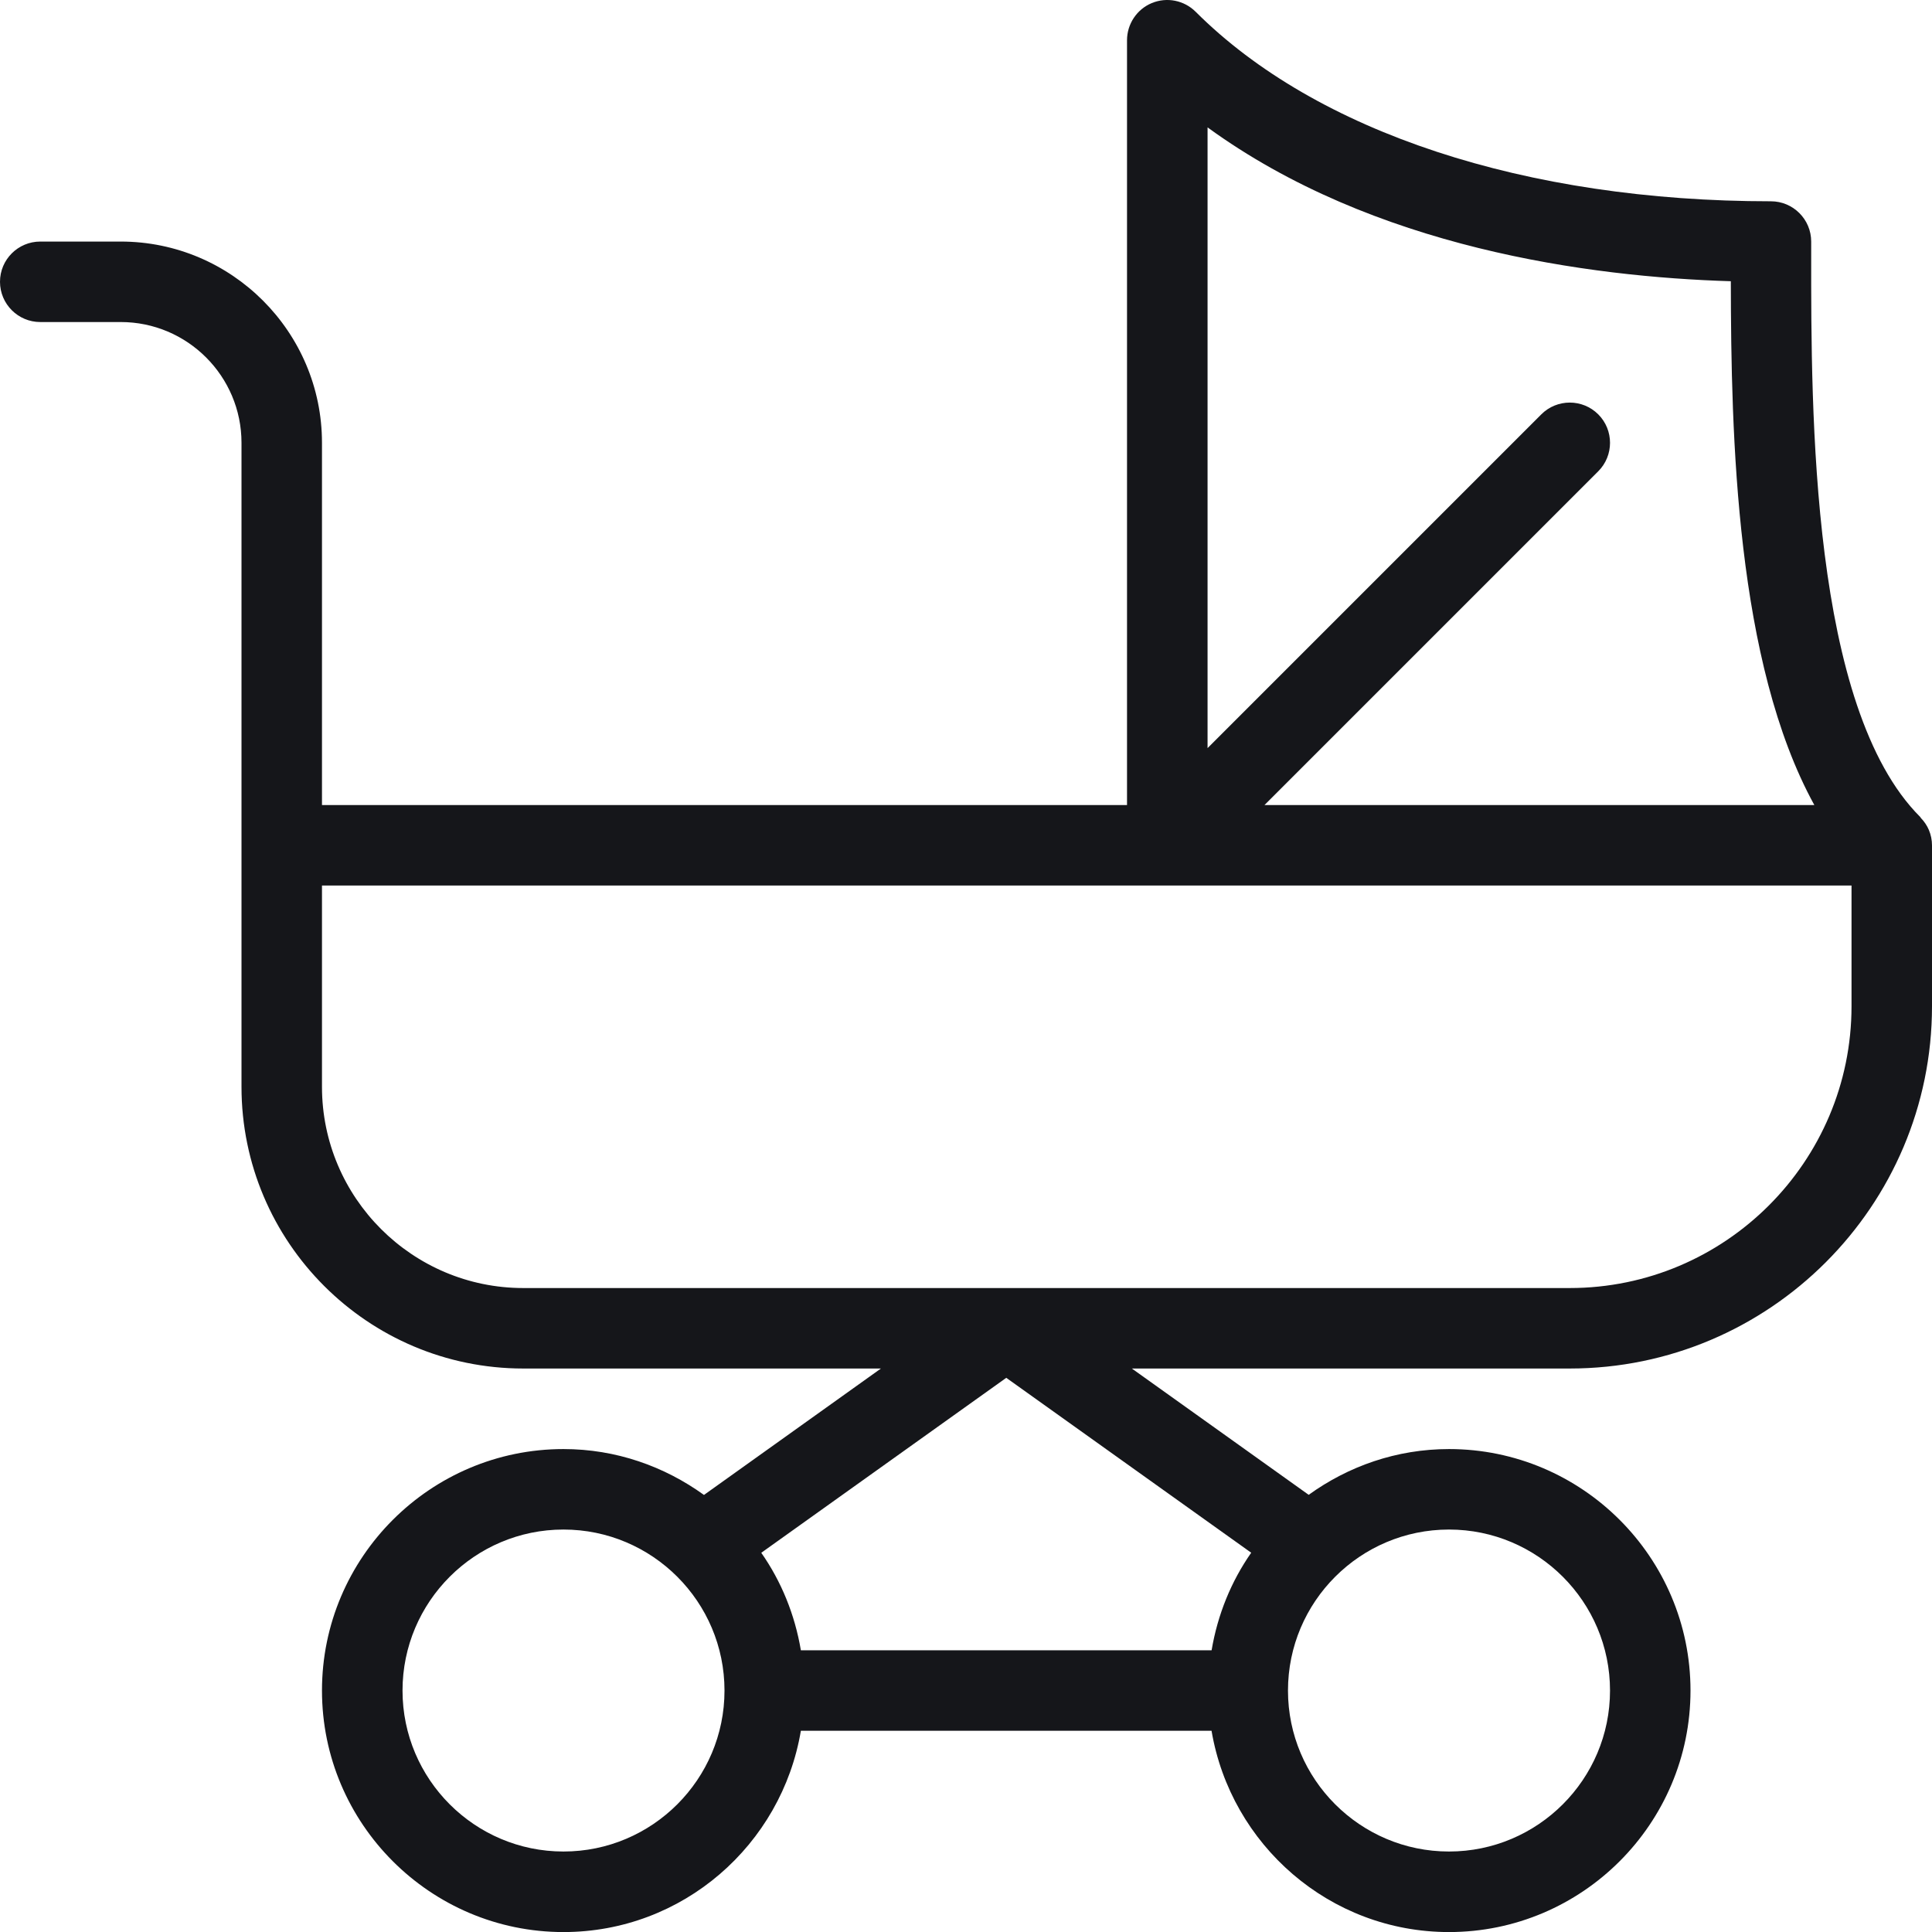 <svg role="presentation" width="32" height="32" viewBox="0 0 32 32" fill="none" xmlns="http://www.w3.org/2000/svg">
  <g clip-path="url(#clip0)">
    <path d="M31.948 13.746C31.917 13.673 31.872 13.607 31.817 13.55C31.812 13.545 31.811 13.537 31.804 13.531C29.995 11.722 29.997 6.837 29.999 4.211V4.001C29.999 3.633 29.7 3.334 29.332 3.334C25.272 3.334 21.799 2.19 19.804 0.195C19.613 0.005 19.328 -0.053 19.077 0.051C18.829 0.154 18.667 0.398 18.667 0.667V13.334H5.333V7.334C5.333 5.497 3.837 4.001 2 4.001H0.667C0.299 4.001 0 4.299 0 4.667C0 5.035 0.299 5.334 0.667 5.334H2C3.103 5.334 4 6.231 4 7.334V18.001C4 20.574 6.093 22.667 8.667 22.667H14.591L11.66 24.761C11.003 24.287 10.203 24.001 9.333 24.001C7.128 24.001 5.333 25.795 5.333 28.001C5.333 30.206 7.128 32.001 9.333 32.001C11.311 32.001 12.947 30.555 13.265 28.667H20.067C20.387 30.555 22.023 32.001 24 32.001C26.205 32.001 28 30.206 28 28.001C28 25.795 26.205 24.001 24 24.001C23.131 24.001 22.332 24.286 21.676 24.759L18.747 22.667H26C29.308 22.667 32 19.975 32 16.667V14.003C32 13.915 31.983 13.829 31.948 13.746ZM20.001 2.11C22.749 4.109 26.32 4.587 28.668 4.658C28.671 7.238 28.755 10.975 30.051 13.334H20.944L26.472 7.806C26.732 7.546 26.732 7.123 26.472 6.863C26.212 6.603 25.789 6.603 25.529 6.863L20.001 12.391V2.11ZM9.333 30.667C7.863 30.667 6.667 29.471 6.667 28.001C6.667 26.53 7.863 25.334 9.333 25.334C10.804 25.334 12 26.53 12 28.001C12 29.471 10.804 30.667 9.333 30.667ZM24 25.334C25.471 25.334 26.667 26.53 26.667 28.001C26.667 29.471 25.471 30.667 24 30.667C22.529 30.667 21.333 29.471 21.333 28.001C21.333 26.53 22.529 25.334 24 25.334ZM20.724 25.718C20.392 26.193 20.168 26.741 20.068 27.334H13.265C13.165 26.742 12.941 26.193 12.609 25.719L16.667 22.821L20.724 25.718ZM30.667 16.667C30.667 19.241 28.573 21.334 26 21.334H8.667C6.829 21.334 5.333 19.838 5.333 18.001V14.667H30.667V16.667Z" fill="#15161A" />
  </g>
  <defs>
    <clipPath id="clip0">
      <rect width="32" height="32" fill="white" />
    </clipPath>
  </defs>
</svg>

